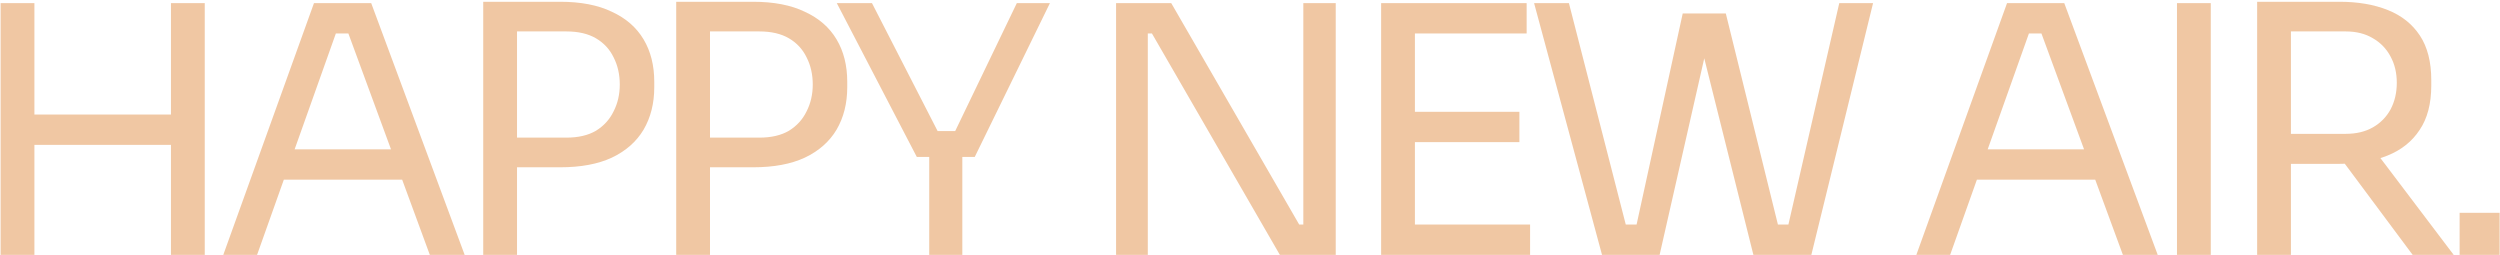 <svg width="667" height="68" viewBox="0 0 667 68" fill="none" xmlns="http://www.w3.org/2000/svg">
<path d="M656.226 68V56.776H666.898V68H656.226Z" fill="#F0C7A3"/>
<path d="M602.204 68V0.472H611.22V68H602.204ZM643.696 68L621.432 38.1H632.012L654.644 68H643.696ZM607.816 43.712V35.708H625.848C628.669 35.708 631.092 35.125 633.116 33.96C635.14 32.795 636.704 31.2 637.808 29.176C638.912 27.091 639.464 24.729 639.464 22.092C639.464 19.455 638.912 17.124 637.808 15.1C636.704 13.015 635.14 11.389 633.116 10.224C631.092 8.997 628.669 8.384 625.848 8.384H607.816V0.472H624.192C629.098 0.472 633.392 1.208 637.072 2.68C640.752 4.152 643.604 6.421 645.628 9.488C647.652 12.555 648.664 16.511 648.664 21.356V22.828C648.664 27.673 647.621 31.629 645.536 34.696C643.512 37.763 640.66 40.032 636.98 41.504C633.361 42.976 629.098 43.712 624.192 43.712H607.816Z" fill="#F0C7A3"/>
<path d="M580.818 68V0.84H589.834V68H580.818Z" fill="#F0C7A3"/>
<path d="M511.279 68L535.475 0.84H550.747L575.679 68H566.387L543.847 6.728L548.263 8.936H537.407L542.099 6.728L520.295 68H511.279ZM525.723 47.944L528.759 39.848H557.739L560.775 47.944H525.723Z" fill="#F0C7A3"/>
<path d="M427.42 68L409.296 0.84H418.588L434.32 62.112L429.996 59.904H440.944L436.16 62.112L448.948 3.6H457.412L442.784 68H427.42ZM467.808 68L451.708 3.6H460.448L474.892 62.112L470.292 59.904H481.332L476.64 62.112L490.716 0.84H499.732L483.264 68H467.808Z" fill="#F0C7A3"/>
<path d="M368.484 68V0.84H377.5V68H368.484ZM375.66 68V59.904H408.228V68H375.66ZM375.66 37.916V29.82H405.376V37.916H375.66ZM375.66 8.936V0.84H407.308V8.936H375.66Z" fill="#F0C7A3"/>
<path d="M297.77 68V0.84H312.49L346.622 59.904H349.566L347.726 61.56V0.84H356.374V68H341.47L307.338 8.936H304.394L306.234 7.28V68H297.77Z" fill="#F0C7A3"/>
<path d="M244.605 41.872L223.261 0.84H232.645L250.677 35.984L247.181 34.972H258.037L254.357 35.984L271.285 0.84H280.117L260.061 41.872H244.605ZM247.917 68V40.032H256.749V68H247.917Z" fill="#F0C7A3"/>
<path d="M187.588 44.632V36.72H202.584C205.774 36.72 208.411 36.107 210.496 34.88C212.582 33.592 214.146 31.875 215.188 29.728C216.292 27.581 216.844 25.189 216.844 22.552C216.844 19.853 216.292 17.431 215.188 15.284C214.146 13.137 212.582 11.451 210.496 10.224C208.411 8.997 205.774 8.384 202.584 8.384H187.588V0.472H200.928C206.448 0.472 211.048 1.361 214.728 3.14C218.47 4.857 221.291 7.311 223.192 10.5C225.094 13.689 226.044 17.461 226.044 21.816V23.288C226.044 27.581 225.094 31.353 223.192 34.604C221.291 37.793 218.47 40.277 214.728 42.056C211.048 43.773 206.448 44.632 200.928 44.632H187.588ZM180.412 68V0.472H189.428V68H180.412Z" fill="#F0C7A3"/>
<path d="M136.101 44.632V36.72H151.097C154.286 36.72 156.923 36.107 159.009 34.88C161.094 33.592 162.658 31.875 163.701 29.728C164.805 27.581 165.357 25.189 165.357 22.552C165.357 19.853 164.805 17.431 163.701 15.284C162.658 13.137 161.094 11.451 159.009 10.224C156.923 8.997 154.286 8.384 151.097 8.384H136.101V0.472H149.441C154.961 0.472 159.561 1.361 163.241 3.14C166.982 4.857 169.803 7.311 171.705 10.5C173.606 13.689 174.557 17.461 174.557 21.816V23.288C174.557 27.581 173.606 31.353 171.705 34.604C169.803 37.793 166.982 40.277 163.241 42.056C159.561 43.773 154.961 44.632 149.441 44.632H136.101ZM128.925 68V0.472H137.941V68H128.925Z" fill="#F0C7A3"/>
<path d="M59.57 68L83.766 0.84H99.038L123.97 68H114.678L92.138 6.728L96.554 8.936H85.698L90.39 6.728L68.586 68H59.57ZM74.014 47.944L77.05 39.848H106.03L109.066 47.944H74.014Z" fill="#F0C7A3"/>
<path d="M45.612 68V0.84H54.628V68H45.612ZM0.164 68V0.84H9.18V68H0.164ZM7.34 38.652V30.556H47.452V38.652H7.34Z" fill="#F0C7A3"/>
</svg>
